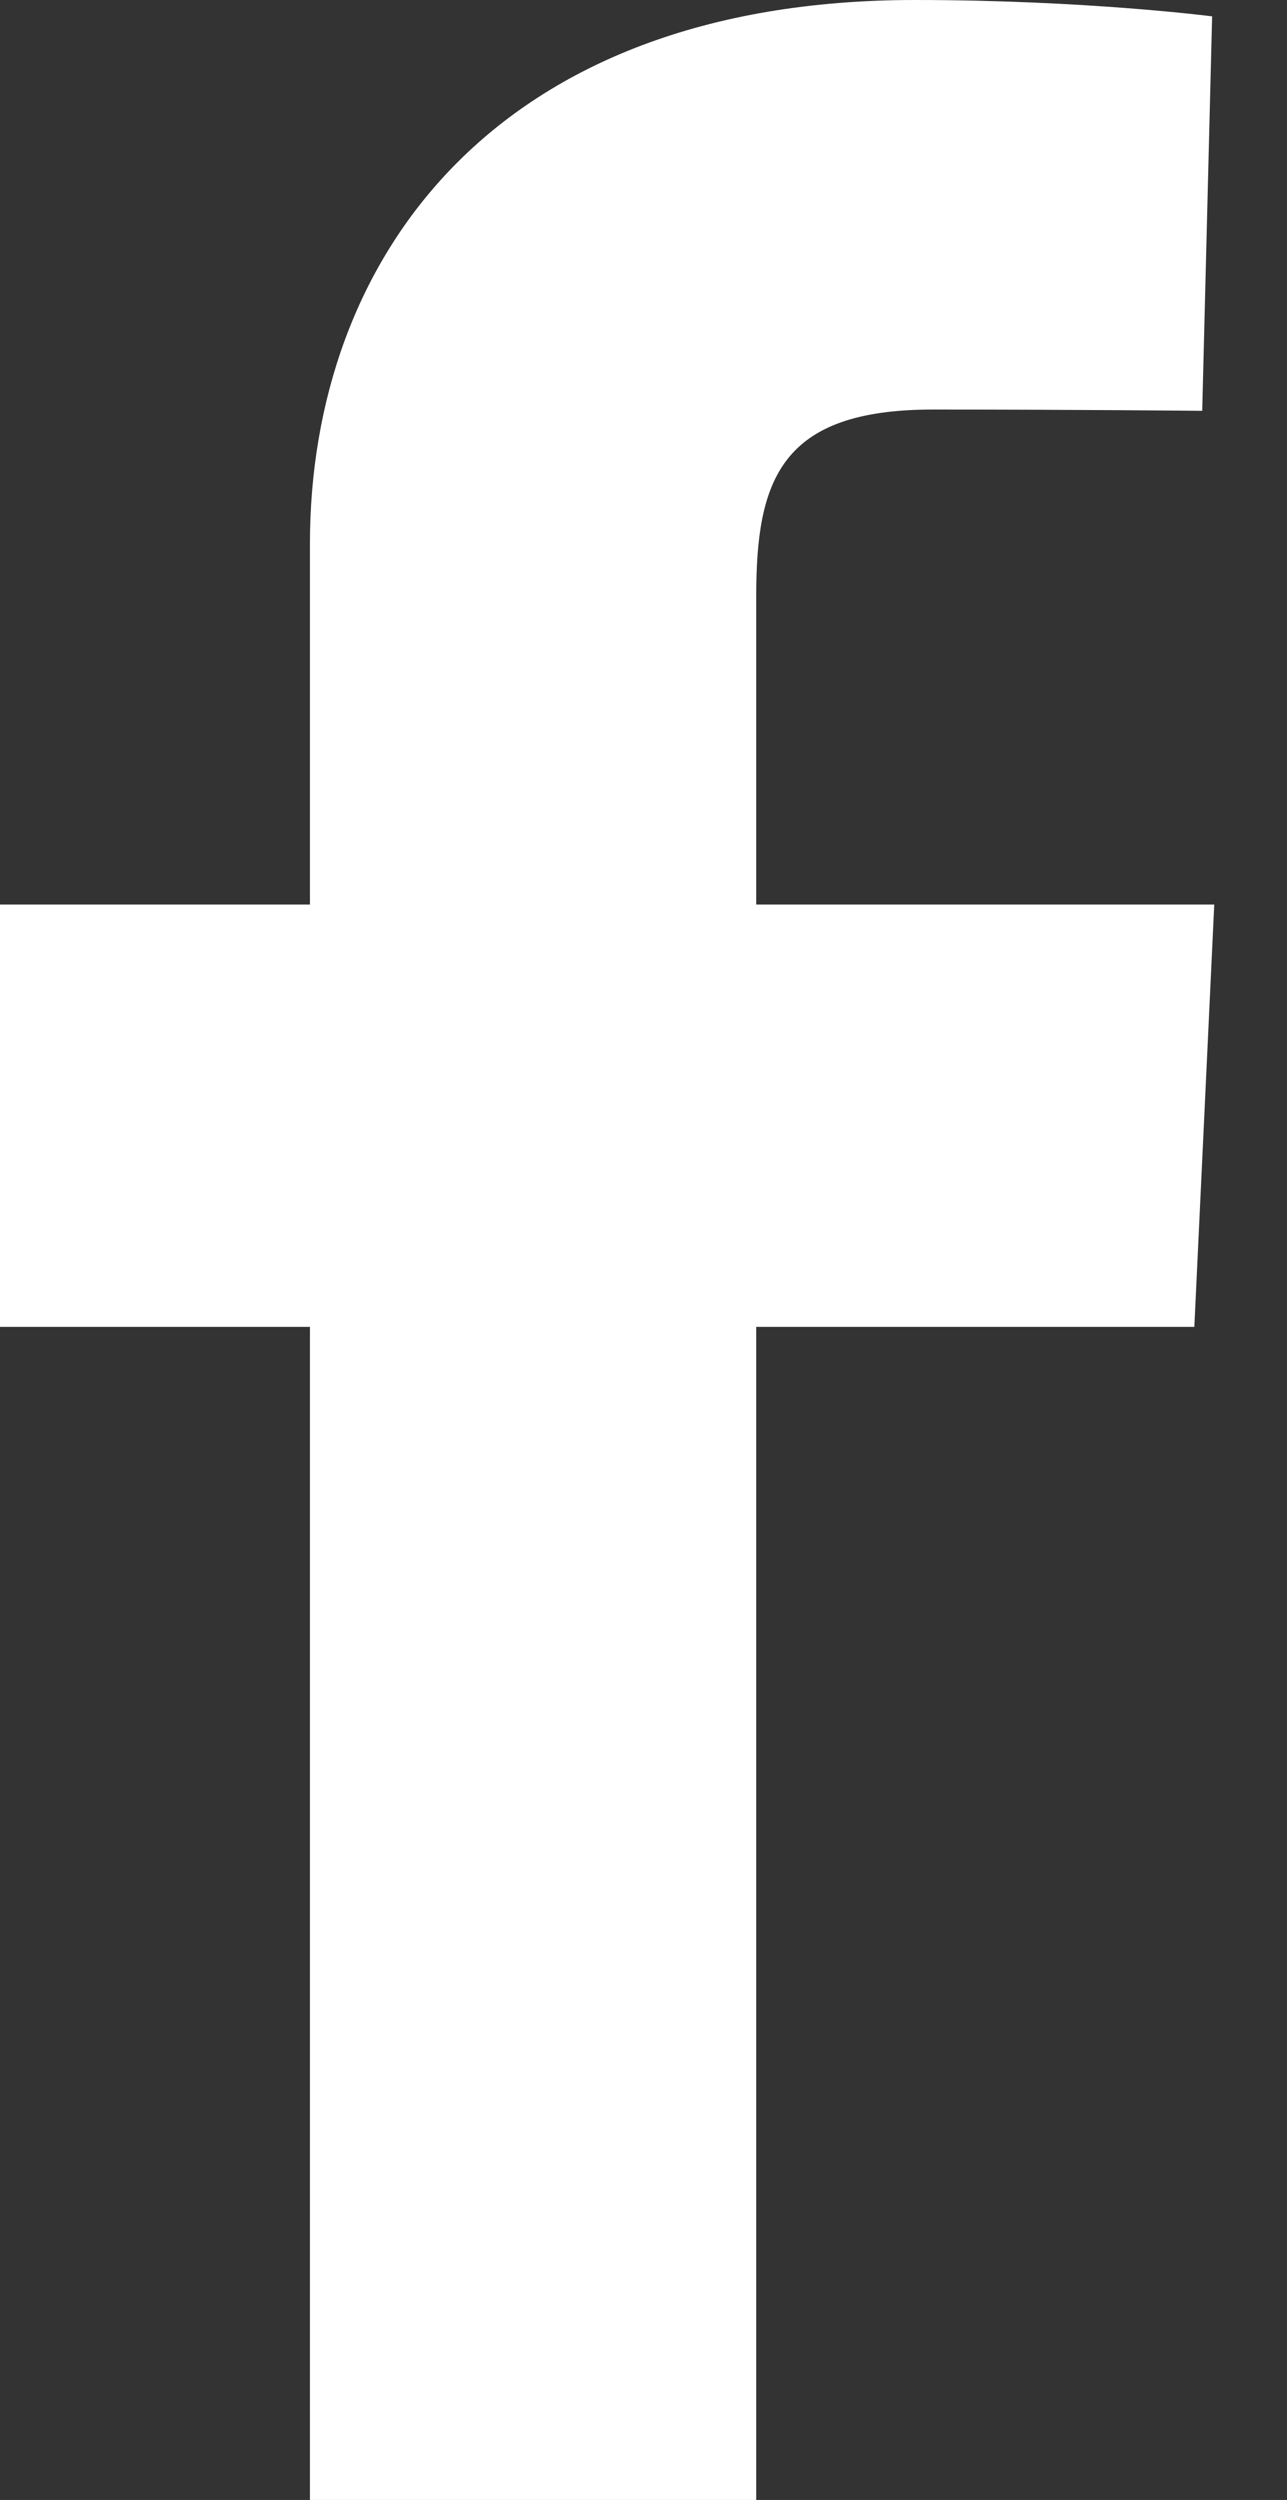 <?xml version="1.0" encoding="UTF-8"?> <svg xmlns="http://www.w3.org/2000/svg" width="17" height="33" viewBox="0 0 17 33" fill="none"><rect x="0" y="0" width="17" height="33" fill="#333333" stroke="none"/><path d="M4.094 33V17.515H0V11.94H4.094V7.178C4.094 3.436 6.513 0 12.086 0C14.342 0 16.011 0.216 16.011 0.216L15.88 5.423C15.88 5.423 14.178 5.406 12.321 5.406C10.311 5.406 9.989 6.332 9.989 7.869V11.94H16.039L15.776 17.515H9.989V33H4.094Z" fill="white"></path></svg> 